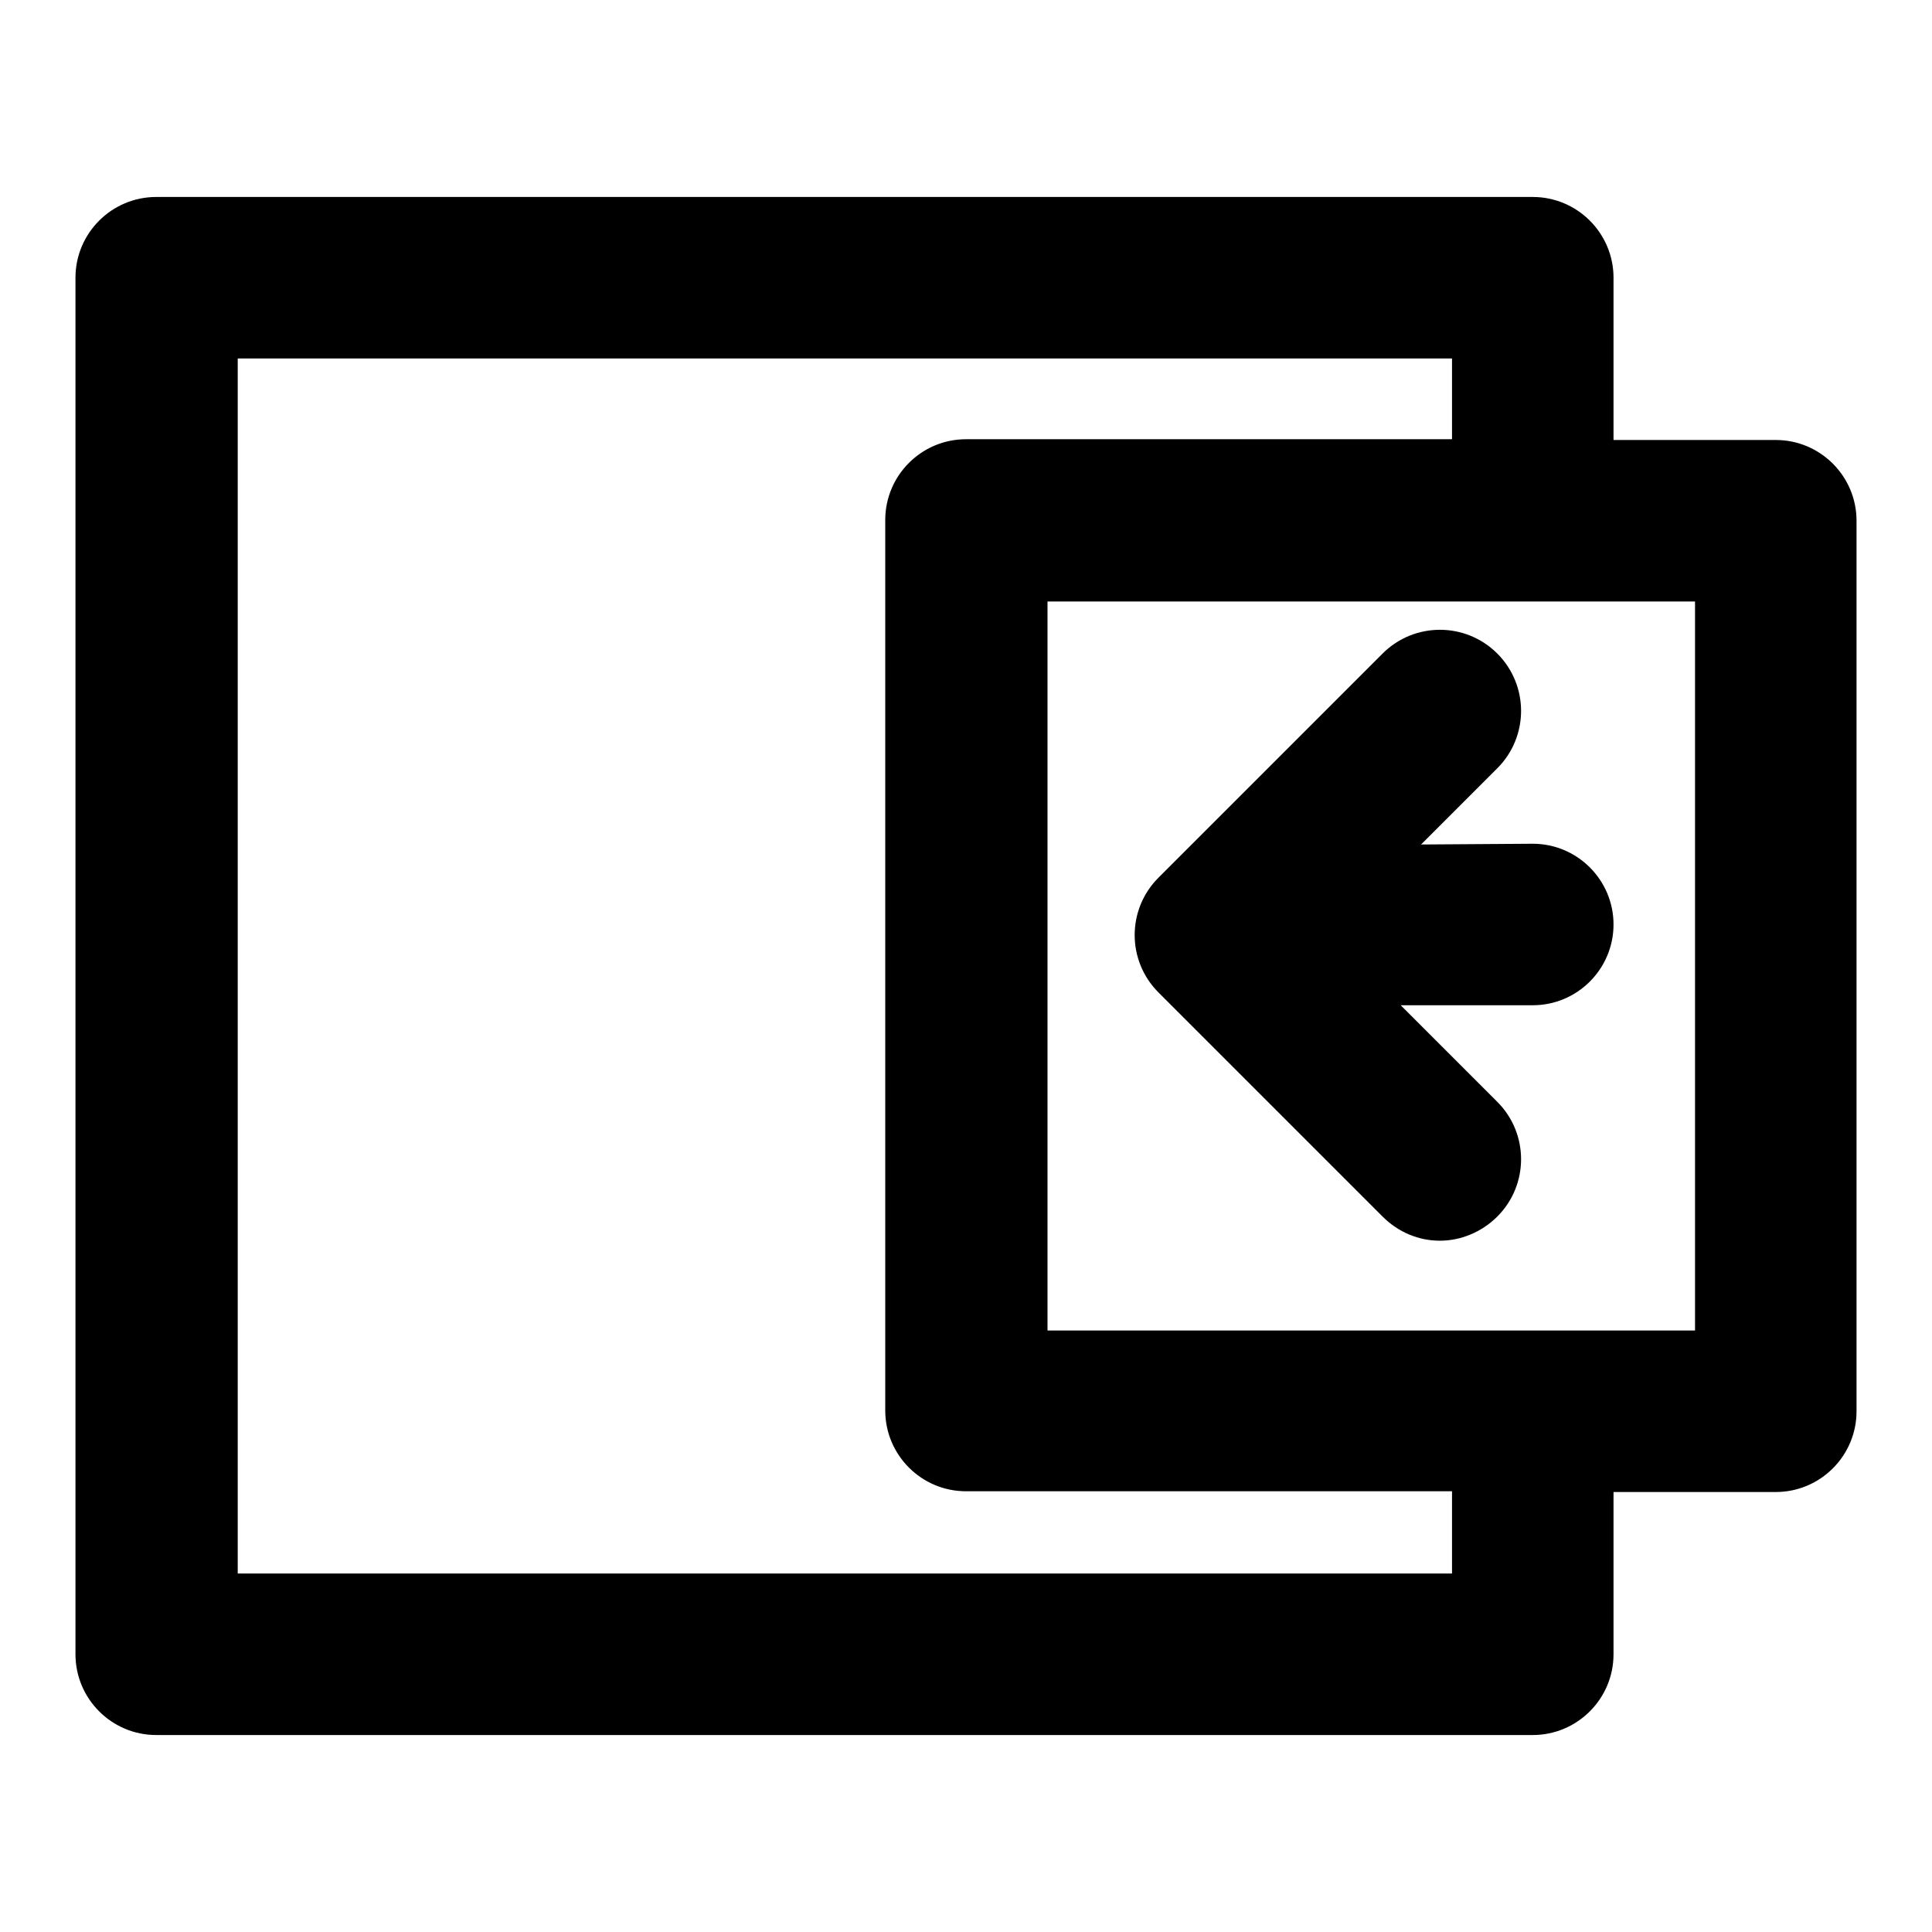 <?xml version="1.0" encoding="utf-8"?>
<!-- Svg Vector Icons : http://www.onlinewebfonts.com/icon -->
<!DOCTYPE svg PUBLIC "-//W3C//DTD SVG 1.1//EN" "http://www.w3.org/Graphics/SVG/1.1/DTD/svg11.dtd">
<svg version="1.1" xmlns="http://www.w3.org/2000/svg" xmlns:xlink="http://www.w3.org/1999/xlink" x="0px" y="0px" viewBox="0 0 256 256" enable-background="new 0 0 256 256" xml:space="preserve">
<g><g><path fill="#000000" d="M235.3,58.3h-21.5V36.8c0-5.9-4.8-10.7-10.7-10.7H20.7c-5.9,0-10.7,4.8-10.7,10.7v182.4c0,5.9,4.8,10.7,10.7,10.7h182.4c5.9,0,10.7-4.8,10.7-10.7v-21.5h21.5c5.9,0,10.7-4.8,10.7-10.7V69C246,63.1,241.2,58.3,235.3,58.3z M192.4,208.5H31.5V47.5h160.9v10.7H128c-5.9,0-10.7,4.8-10.7,10.7v118c0,5.9,4.8,10.7,10.7,10.7h64.4V208.5z M224.6,176.3h-85.8V79.7h85.8V176.3z"/><path fill="#000000" d="M188.3,111.9l10.1-10.1c4.2-4.2,4.2-11,0-15.2c-4.2-4.2-11-4.2-15.2,0l-29.7,29.7c-4.2,4.2-4.2,11,0,15.2l29.7,29.7c2.1,2.1,4.8,3.2,7.6,3.2c2.7,0,5.5-1.1,7.6-3.2c4.2-4.2,4.2-11,0-15.2l-12.8-12.8h17.5c5.9,0,10.7-4.8,10.7-10.7c0-5.9-4.8-10.7-10.7-10.7L188.3,111.9L188.3,111.9z"/></g></g>
</svg>
